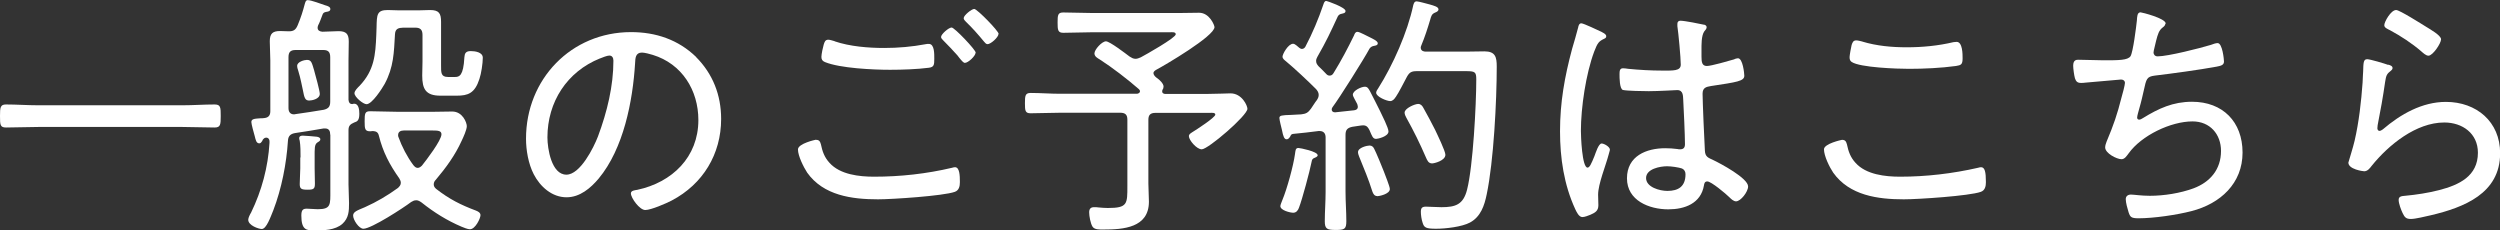 <?xml version="1.0" encoding="UTF-8"?><svg id="_レイヤー_2" xmlns="http://www.w3.org/2000/svg" width="184.5" height="17" viewBox="0 0 184.5 17"><rect x="0" y="0" width="184.5" height="17" fill="#333333" stroke="none"/><defs><style>.cls-1{fill:#fff;}</style></defs><g id="_画像"><path class="cls-1" d="m2.82,9.37c-.79,0-1.57.04-2.37.04-.44,0-.45-.19-.45-.85,0-.62.02-.85.44-.85.79,0,1.59.06,2.39.06h10.64c.78,0,1.57-.06,2.37-.06.44,0,.45.21.45.85s-.02.85-.45.85c-.8,0-1.59-.04-2.37-.04H2.82Z"/><path class="cls-1" d="m24.37,9.94c0-.27-.09-.46-.38-.46h-.11c-.7.13-1.4.23-2.1.34-.34.06-.51.21-.53.57-.11,1.7-.47,3.54-1.08,5.13-.21.51-.51,1.38-.85,1.38-.23,0-1-.26-1-.68,0-.15.13-.4.21-.53.79-1.63,1.25-3.35,1.36-5.15.02-.19-.04-.4-.27-.38l-.08.02-.06.04c-.08.06-.09.09-.13.19-.06.08-.11.17-.21.17-.23,0-.27-.26-.34-.53-.06-.21-.25-.89-.25-1.04,0-.23.21-.25.66-.28.09,0,.21,0,.32-.02.3-.04.42-.21.42-.51v-3.73c0-.47-.04-.95-.04-1.42,0-.57.21-.76.76-.76.21,0,.42.02.64.02.34,0,.51-.09.66-.45.23-.55.38-1.02.53-1.59.04-.11.06-.26.21-.26.27,0,.98.28,1.29.38.23.06.38.13.38.28,0,.17-.19.19-.32.21-.13.02-.23.09-.26.21-.11.28-.19.53-.32.78-.02.06-.04.11-.04.17,0,.21.15.28.34.3h.06c.38,0,.76-.04,1.14-.04.57,0,.76.21.76.76,0,.47-.02.95-.02,1.42v2.88c.02.19.08.32.28.32.02,0,.06-.02.08-.02.4-.06.44.46.44.74,0,.51-.17.57-.38.64-.3.13-.42.25-.42.57v4c0,.45.04.91.04,1.38,0,.59-.02,1.1-.49,1.53-.53.47-1.4.49-2.08.49-.59,0-.95-.06-.95-1.1,0-.4.11-.51.4-.51.23,0,.53.04.81.04.99,0,.93-.34.93-1.4v-4.09Zm0-5.72c0-.38-.15-.53-.51-.53h-2.04c-.38,0-.53.15-.53.53v3.75c0,.27.11.47.42.47.02,0,.08-.02.11-.02.7-.09,1.38-.21,2.08-.32.36-.09.47-.25.47-.61v-3.28Zm-1.17,1.04c.08.28.4,1.44.4,1.67,0,.38-.59.49-.78.49-.3,0-.36-.19-.47-.78-.08-.34-.15-.8-.34-1.42-.04-.11-.08-.25-.08-.36,0-.3.53-.44.72-.44.34,0,.36.21.55.83Zm-1.02,6.36c0-.4,0-.85-.06-1.23-.02-.06-.04-.13-.04-.19,0-.15.13-.19.26-.19s.89.06,1.04.08c.11.02.26.06.26.19,0,.11-.08.15-.21.23-.23.15-.21.44-.21,1.12v.8c0,.38.02.74.02,1.12s-.09.45-.53.45c-.47,0-.59-.06-.59-.42,0-.4.04-.78.04-1.16v-.8Zm8.54,3.16c-.17,0-.25.06-.38.13-.55.42-2.93,1.97-3.52,1.97-.34,0-.76-.66-.76-.97,0-.28.3-.38.87-.62.89-.4,1.65-.85,2.44-1.42.11-.11.21-.21.21-.38,0-.13-.06-.23-.11-.32-.72-1.02-1.21-1.95-1.51-3.16-.06-.25-.19-.32-.44-.34-.06,0-.13.02-.19.02-.4,0-.42-.17-.42-.74s.02-.74.4-.74c.66,0,1.33.04,2.01.04h2.67c.47,0,.93-.02,1.38-.02.78,0,1.08.83,1.08,1.08,0,.26-.25.81-.38,1.08-.49,1.08-1.16,1.99-1.91,2.88-.09.09-.15.19-.15.34s.08.25.19.34c.95.74,1.8,1.17,2.92,1.59.15.06.34.15.34.34,0,.23-.38,1.04-.78,1.04-.17,0-.47-.13-.62-.19-1.06-.45-2.04-1.06-2.94-1.78-.13-.09-.25-.17-.4-.17Zm-1.02-12.73c-.36,0-.53.13-.55.47-.08,1.36-.09,2.42-.76,3.67-.19.34-.93,1.5-1.34,1.5-.25,0-.89-.53-.89-.81,0-.19.25-.42.38-.55,1.08-1.14,1.17-2.27,1.23-3.75,0-.21.02-.4.02-.57.02-.93.02-1.27.83-1.27.23,0,.47.02.7.02h1.7c.23,0,.47-.02.72-.02.66,0,.81.25.81.87v3.18c0,.57-.02.89.51.89h.53c.3,0,.61-.08.68-1.44.02-.3.1-.47.47-.47.32,0,.89.08.89.49s-.11,1.16-.25,1.57c-.34,1.06-.85,1.23-1.67,1.23h-1.21c-1.08,0-1.34-.49-1.34-1.48,0-.36.02-.7.02-1.04v-1.97c0-.38-.17-.53-.53-.53h-.97Zm1.12,10.34c.13,0,.23-.08.32-.17.32-.4,1.44-1.86,1.44-2.31,0-.26-.26-.28-.64-.28h-2.14c-.23,0-.42.09-.42.34,0,.04,0,.09.02.13.26.72.64,1.46,1.1,2.08.08.09.17.21.32.21Z"/><path class="cls-1" d="m51.36,4.2c1.25,1.25,1.86,2.82,1.86,4.58,0,2.59-1.34,4.81-3.65,6.02-.4.21-1.53.7-1.95.7s-1.06-.89-1.06-1.23c0-.21.3-.23.47-.26,2.58-.55,4.51-2.42,4.51-5.15,0-2.2-1.21-4.15-3.37-4.81-.17-.06-.62-.17-.79-.17-.49,0-.49.42-.51.78-.17,2.8-.85,6.31-2.69,8.52-.59.7-1.38,1.38-2.37,1.38-1.08,0-1.95-.79-2.42-1.7-.4-.78-.57-1.78-.57-2.63,0-4.38,3.33-7.86,7.75-7.86,1.82,0,3.48.55,4.81,1.84Zm-7.08.11c-2.44.98-3.88,3.22-3.88,5.83,0,.83.3,2.75,1.4,2.75,1.02,0,2.01-1.99,2.33-2.82.68-1.82,1.14-3.73,1.14-5.59,0-.21-.09-.38-.3-.38-.17,0-.53.15-.68.21Z"/><path class="cls-1" d="m60.22,10.32c.23,0,.3.11.36.32.11.53.26.97.64,1.38.78.87,2.2,1.02,3.29,1.02,1.93,0,3.86-.21,5.76-.66.06-.02.15-.04.21-.04.34,0,.36.61.36,1.1,0,.3-.06.61-.38.72-.85.3-4.62.55-5.66.55-1.93,0-4.03-.28-5.23-1.97-.26-.4-.68-1.23-.68-1.71,0-.44,1.31-.72,1.33-.72Zm1.38-7.27c1.12.38,2.48.49,3.65.49,1.04,0,2.06-.09,3.07-.28.06-.02.15-.02.23-.02.42,0,.4.74.4,1.1,0,.45-.02.61-.4.66-.85.11-1.97.15-2.86.15-1.23,0-3.69-.11-4.81-.57-.19-.08-.26-.19-.26-.38s.11-.72.17-.91.11-.36.34-.36c.13,0,.34.08.47.11Zm10.4.83c0,.25-.55.76-.79.76-.11,0-.23-.15-.42-.38-.04-.06-.08-.11-.13-.17-.34-.38-.68-.74-1.04-1.1-.08-.08-.17-.17-.17-.26,0-.21.57-.7.78-.7s1.78,1.65,1.78,1.86Zm1.69-1.38c0,.25-.57.76-.81.76-.11,0-.19-.11-.26-.19-.42-.51-.85-1-1.33-1.46-.08-.08-.17-.17-.17-.27,0-.21.59-.68.78-.68.21,0,1.8,1.63,1.8,1.84Z"/><path class="cls-1" d="m85.13,5.42c0,.11.13.25.23.32.23.15.51.44.51.64,0,.09-.02.17-.08.25-.02.06-.02.08-.02.13,0,.11.09.15.19.17h3.22c.64,0,1.34-.04,1.63-.04.85,0,1.25.91,1.25,1.14,0,.49-2.9,2.99-3.37,2.99-.38,0-.95-.68-.95-.97,0-.15.13-.21.26-.3.25-.15,1.69-1.08,1.69-1.29,0-.17-.28-.13-.4-.13h-4.01c-.38,0-.53.15-.53.51v4.7c0,.44.04.89.04,1.34,0,1.93-1.88,2.06-3.37,2.06-.25,0-.64.02-.79-.21s-.25-.79-.25-1.06c0-.25.11-.38.36-.38.09,0,.25,0,.34.02.21.02.47.04.68.04,1.46,0,1.44-.3,1.44-1.63v-4.89c0-.36-.15-.51-.53-.51h-4.43c-.72,0-1.46.04-2.18.04-.4,0-.42-.19-.42-.74s.02-.76.42-.76c.72,0,1.46.06,2.18.06h5.68c.09-.02.21-.06.21-.19,0-.06-.02-.09-.08-.15-.85-.74-1.95-1.59-2.9-2.2-.15-.09-.38-.21-.38-.44,0-.28.55-.89.85-.89.28,0,1.46.91,1.74,1.12.15.09.26.17.45.17.13,0,.25-.06.38-.11.36-.19,2.58-1.44,2.58-1.7,0-.19-.28-.15-.42-.15h-5.72c-.72,0-1.44.04-2.16.04-.4,0-.42-.21-.42-.76s.02-.74.42-.74c.72,0,1.44.04,2.16.04h6.38c.49,0,.98-.02,1.48-.02.78,0,1.14.93,1.14,1.06,0,.66-3.64,2.8-4.32,3.16-.09.06-.19.13-.19.25Z"/><path class="cls-1" d="m100.2,7.84c0-.06-.02-.11-.04-.17-.13-.27-.32-.55-.32-.68,0-.3.62-.59.89-.59.21,0,.28.17.38.34.25.47.49.97.74,1.46.13.28.62,1.23.62,1.5,0,.38-.8.55-.91.55-.25,0-.3-.21-.49-.64-.08-.15-.17-.36-.47-.36-.15,0-.57.08-.81.11-.36.08-.49.23-.49.59v4.2c0,.74.06,1.46.06,2.18,0,.59-.15.64-.79.64s-.8-.08-.8-.64c0-.72.06-1.44.06-2.18v-4.01c0-.27-.13-.47-.44-.47h-.08c-.61.08-1.23.15-1.86.21-.15.02-.17.06-.23.19-.06.09-.13.21-.27.21-.17,0-.25-.21-.34-.68-.04-.17-.19-.74-.19-.89,0-.19.17-.21.87-.23.25-.02.49-.02.74-.04.36-.04.51-.13.72-.42.15-.21.28-.44.44-.64.08-.13.13-.23.13-.38,0-.17-.09-.3-.19-.42-.61-.61-1.59-1.53-2.23-2.06-.11-.09-.25-.19-.25-.34,0-.19.42-.95.78-.95.15,0,.34.21.46.3.06.04.11.08.19.08.11,0,.19-.06.25-.15.53-1,.98-2.08,1.34-3.14.04-.11.08-.25.21-.25.06,0,1.42.47,1.42.74,0,.17-.17.17-.3.21-.11.02-.21.08-.27.19-.57,1.23-.83,1.8-1.51,2.99-.06.11-.09.19-.09.3,0,.17.08.27.17.38.19.17.36.36.55.55.08.09.15.15.28.15.15,0,.23-.09.3-.21.55-.89,1.04-1.82,1.5-2.76.04-.11.09-.26.25-.26.17,0,.72.32.95.42.15.08.55.25.55.42,0,.15-.15.17-.25.19-.15.02-.27.08-.36.21-.38.72-2.25,3.69-2.73,4.32-.04.08-.06.09-.06.17,0,.13.09.21.25.21.47-.06.93-.09,1.4-.15.15-.02.28-.08.28-.27Zm-2.95,3.6c0,.09-.09.15-.19.19-.21.08-.23.13-.27.34-.13.66-.68,2.73-.93,3.37-.06.17-.19.36-.42.36-.21,0-.95-.17-.95-.49,0-.09.11-.34.15-.45.34-.81.81-2.52.93-3.39.04-.23.02-.45.25-.45.13,0,1.42.26,1.42.53Zm4.39,3.03c-.21,0-.3-.17-.36-.34-.27-.87-.62-1.7-.97-2.56-.04-.09-.09-.25-.09-.34,0-.34.68-.49.85-.49s.27.09.34.23c.11.19.66,1.51.72,1.69.09.25.44,1.1.44,1.29,0,.38-.81.53-.93.53Zm1.36-7.31c-.09.15-.23.3-.4.3-.26,0-1.04-.32-1.04-.62,0-.09.09-.25.15-.32,1.1-1.74,2.16-4.13,2.59-6.14.04-.13.08-.28.25-.28.15,0,.8.19.97.23.3.09.64.17.64.36,0,.13-.13.19-.23.23-.27.11-.3.25-.38.53-.19.64-.4,1.29-.66,1.91-.02.06-.04.09-.04.15,0,.3.32.3.38.3h2.92c.47,0,.93-.02,1.4-.02.81,0,.91.42.91,1.12,0,2.56-.23,7.01-.74,9.43-.17.83-.44,1.65-1.23,2.08-.59.32-1.8.46-2.5.46-.76,0-.89-.08-1-.44-.08-.23-.13-.57-.13-.81,0-.28.09-.38.38-.38s.74.04,1.14.04c1.04,0,1.61-.19,1.89-1.29.44-1.72.68-6.27.68-8.14,0-.55-.09-.61-.76-.61h-3.62c-.4,0-.55.08-.74.42-.23.42-.57,1.12-.83,1.5Zm2.69,4.9c-.28,0-.36-.23-.46-.45-.45-1.04-.89-1.93-1.44-2.92-.06-.11-.13-.25-.13-.38,0-.32.76-.64,1-.64.19,0,.3.13.38.28.3.53.59,1.08.87,1.63.15.32.76,1.57.76,1.84,0,.44-.83.64-.98.64Z"/><path class="cls-1" d="m118.22,2.37c.11.06.32.15.32.3,0,.11-.06.15-.15.19-.4.19-.49.3-.74.95-.61,1.63-.98,4.13-.98,5.85,0,.38.08,2.71.49,2.71.15,0,.28-.28.51-.85.09-.23.3-.93.53-.93.19,0,.61.25.61.45,0,.09-.08.28-.09.36-.21.81-.78,2.18-.78,2.97,0,.27.02.53.02.78,0,.42-.25.55-.59.7-.15.06-.42.17-.59.17-.26,0-.43-.38-.53-.59-.83-1.8-1.12-3.77-1.12-5.74,0-2.14.34-4.03.89-6.08.15-.53.32-1.06.45-1.59.02-.13.08-.3.23-.3.17,0,1.27.53,1.51.64Zm7.56-.55c.09.04.17.08.17.19s-.09.21-.17.3c-.23.32-.21,1.02-.21,1.42v.44c0,.42.04.7.4.7.32,0,1.63-.38,2.01-.49.06-.04.21-.08.28-.08.36,0,.47,1.12.47,1.29,0,.4-.55.47-2.46.76-.34.06-.62.11-.62.57,0,.49.13,3.58.17,4.19.02.47.25.53.61.7.53.25,2.58,1.34,2.58,1.95,0,.4-.55,1.1-.89,1.1-.19,0-.38-.19-.49-.3-.25-.25-1.34-1.17-1.63-1.17-.19,0-.23.15-.25.3-.23,1.33-1.42,1.76-2.63,1.76-1.4,0-3.05-.64-3.05-2.29s1.44-2.22,2.82-2.22c.3,0,.61.02.91.06.06.02.13.02.19.02.26,0,.36-.13.36-.38,0-.64-.09-2.61-.13-3.31-.02-.21.02-.68-.44-.68-.09,0-1.38.08-2.1.08-.38,0-1.63-.02-1.91-.09-.25-.08-.25-.91-.25-1.16s.02-.44.26-.44c.09,0,.28.02.38.04.81.08,1.69.13,2.5.13s1.38.04,1.38-.44-.17-2.33-.25-2.84v-.17c0-.15.08-.23.23-.23.29,0,1.46.23,1.76.3Zm-1.63,10.62c-.26-.09-.81-.17-1.12-.17-.51,0-1.55.19-1.55.87s1.02.95,1.57.95c.83,0,1.34-.34,1.34-1.23,0-.19-.08-.34-.25-.42Z"/><path class="cls-1" d="m136.3,10.64c.11.53.26.97.64,1.38.78.87,2.2,1.02,3.29,1.02,1.93,0,3.88-.23,5.76-.66.06-.02.15-.04.21-.04.28,0,.36.34.36,1.1,0,.3-.06.61-.38.72-.85.3-4.62.55-5.68.55-1.91,0-4.01-.28-5.21-1.97-.27-.4-.68-1.23-.68-1.72,0-.42,1.31-.7,1.33-.7.23,0,.3.11.36.32Zm1.14-7.57c1.06.32,2.18.42,3.28.42,1.15,0,2.31-.11,3.45-.38.06,0,.15-.02.23-.02.44,0,.44.91.44,1.21,0,.46-.11.51-.49.57-1.08.15-2.39.21-3.46.21-.85,0-3.62-.09-4.24-.51-.13-.09-.15-.21-.15-.36,0-.13.11-.74.15-.89.06-.17.11-.34.34-.34.13,0,.34.06.47.09Z"/><path class="cls-1" d="m159.8,1.76c0,.11-.11.21-.21.28-.26.21-.34.47-.47.97-.04.17-.08.34-.13.55-.02.09-.06.23-.06.32,0,.11.08.28.3.28.76,0,3.16-.61,3.94-.85.15-.06.36-.13.49-.13.36,0,.47,1.23.47,1.36,0,.28-.26.32-.55.38-1.25.23-3.29.51-4.56.66-.59.08-.62.23-.81,1.1-.08.34-.17.78-.34,1.36-.04.15-.15.51-.15.64,0,.09.06.15.15.15s.19-.06.27-.11c1.17-.72,2.23-1.21,3.63-1.21,2.27,0,3.73,1.48,3.73,3.75s-1.63,3.77-3.77,4.32c-1.08.28-2.78.53-3.9.53-.55,0-.62-.09-.74-.44-.08-.25-.21-.72-.21-.97,0-.23.17-.34.38-.34.23,0,.76.09,1.4.09,1.04,0,2.24-.19,3.22-.55,1.23-.46,2.03-1.4,2.03-2.76,0-1.23-.81-2.18-2.1-2.18-1.61,0-3.77,1.04-4.71,2.35-.13.17-.29.44-.53.44-.36,0-1.21-.44-1.21-.87,0-.15.06-.3.11-.44.51-1.21.78-1.99,1.1-3.26.06-.19.25-.91.25-1.06,0-.17-.15-.26-.3-.25l-2.63.23c-.11.02-.21.02-.32.02-.26,0-.36-.11-.44-.34-.06-.21-.13-.72-.13-.93,0-.45.26-.44.4-.44.62,0,1.23.04,1.84.04,1.12,0,1.78,0,1.99-.3.19-.3.42-2.16.47-2.63.02-.28.02-.61.27-.61.08,0,1.86.44,1.86.83Z"/><path class="cls-1" d="m176.25,4.77c.13.04.32.09.32.25,0,.09-.06.15-.11.19-.32.25-.36.34-.44.85-.15,1.06-.34,2.12-.55,3.18,0,.08-.02.15-.02.23,0,.09.06.19.15.19s.17-.06.25-.11c1.31-1.12,2.9-2.03,4.66-2.03,2.25,0,4,1.46,4,3.79,0,2.97-2.67,4-5.13,4.58-.36.08-1.12.27-1.46.27-.36,0-.46-.13-.61-.44-.11-.23-.29-.7-.29-.97,0-.28.27-.28.47-.3.85-.08,1.7-.21,2.52-.42,1.46-.38,2.86-1.02,2.86-2.76,0-1.42-1.14-2.23-2.48-2.23-2.08,0-4.11,1.65-5.36,3.2-.13.17-.3.4-.55.4-.11,0-1.17-.15-1.17-.64,0-.02.36-1.16.46-1.61.32-1.38.49-2.9.59-4.3.02-.32.02-.59.04-.81.02-.66.02-.91.3-.91.21,0,1.29.32,1.55.42Zm.59-4.03c.25,0,1.89,1.04,2.23,1.25.27.17,1.08.62,1.08.91,0,.3-.61,1.21-.93,1.21-.19,0-.4-.21-.53-.32-.68-.59-1.53-1.14-2.29-1.55-.21-.11-.44-.19-.44-.38,0-.25.49-1.12.87-1.12Z"/></g></svg>
